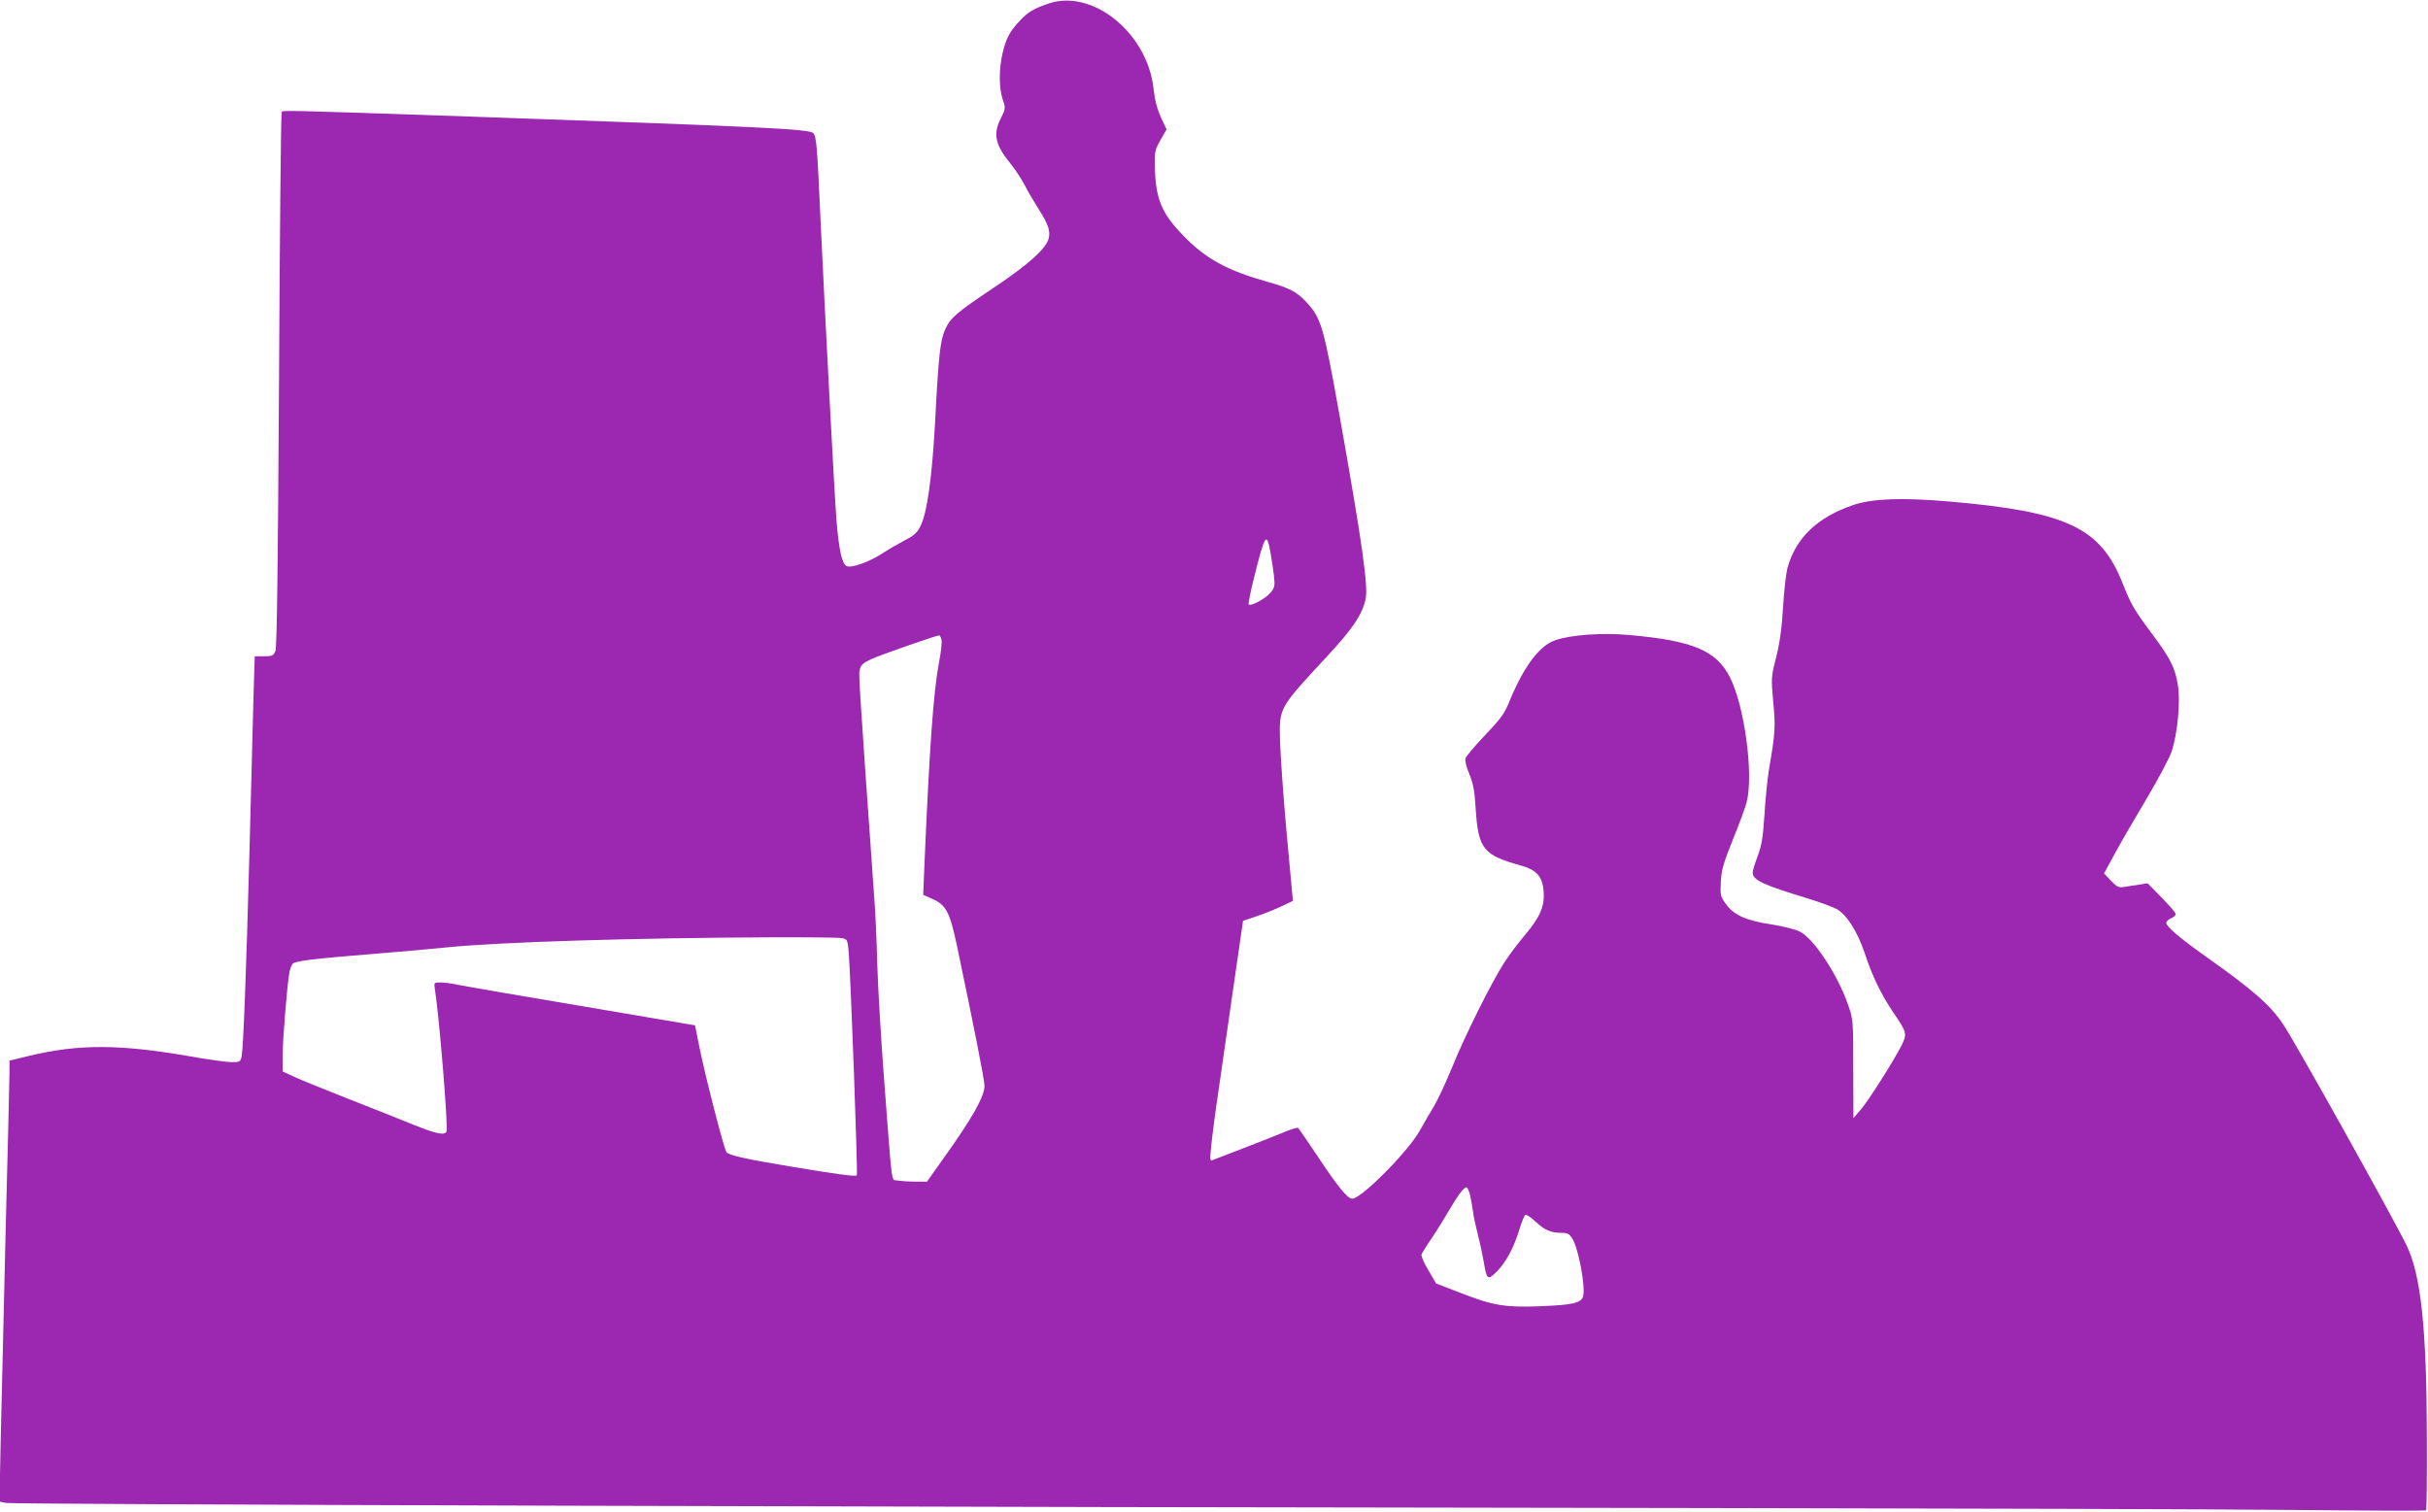 <?xml version="1.0" standalone="no"?>
<!DOCTYPE svg PUBLIC "-//W3C//DTD SVG 20010904//EN"
 "http://www.w3.org/TR/2001/REC-SVG-20010904/DTD/svg10.dtd">
<svg version="1.0" xmlns="http://www.w3.org/2000/svg"
 width="1280pt" height="797pt" viewBox="0 0 1280 797"
 preserveAspectRatio="xMidYMid meet">
<g transform="translate(0,797) scale(0.1,-0.1)"
fill="#9c27b0" stroke="none">
<path d="M5530 7952 c-81 -27 -112 -46 -157 -95 -52 -56 -69 -90 -88 -169 -19
-83 -19 -183 1 -242 16 -47 16 -48 -11 -102 -41 -82 -28 -139 54 -239 22 -27
54 -76 72 -109 17 -34 49 -88 70 -121 56 -88 68 -123 57 -164 -14 -52 -106
-135 -279 -251 -209 -140 -237 -164 -266 -226 -26 -58 -35 -135 -53 -484 -16
-295 -42 -483 -78 -555 -18 -36 -32 -48 -97 -82 -27 -14 -73 -41 -101 -59 -70
-47 -170 -82 -192 -68 -24 15 -39 85 -52 237 -11 140 -59 1047 -85 1602 -17
378 -21 430 -39 444 -25 21 -279 33 -1796 86 -1014 35 -999 34 -1005 24 -4 -5
-10 -640 -14 -1411 -6 -1002 -11 -1411 -19 -1430 -10 -25 -16 -28 -60 -28
l-49 0 -7 -227 c-3 -126 -13 -489 -21 -808 -17 -633 -32 -1026 -41 -1074 -6
-29 -9 -31 -52 -31 -26 0 -123 13 -217 30 -372 65 -587 66 -848 4 l-107 -26 0
-61 c0 -34 -9 -406 -20 -827 -10 -421 -22 -916 -26 -1101 l-7 -336 34 -7 c35
-8 4761 -22 8964 -27 1315 -2 2705 -6 3090 -10 385 -4 702 -5 705 -2 3 3 5
176 4 386 -1 571 -31 851 -105 1007 -62 130 -593 1083 -653 1170 -69 103 -157
179 -406 356 -135 95 -210 159 -210 179 0 6 11 17 25 23 14 6 25 16 25 23 0 6
-33 45 -74 86 l-74 76 -44 -7 c-24 -3 -59 -9 -78 -12 -31 -5 -39 -1 -72 33
l-36 38 60 110 c33 61 109 191 168 290 59 99 117 209 129 244 31 96 47 263 32
351 -15 91 -39 139 -141 275 -90 121 -105 147 -150 260 -117 294 -293 377
-915 431 -249 21 -402 16 -506 -19 -188 -64 -302 -173 -346 -332 -7 -27 -18
-120 -23 -205 -6 -109 -17 -187 -36 -264 -27 -106 -27 -110 -16 -235 13 -130
11 -166 -22 -356 -8 -49 -19 -157 -24 -240 -8 -122 -15 -163 -36 -219 -14 -37
-26 -76 -26 -85 0 -42 50 -65 300 -141 58 -18 122 -42 143 -53 53 -30 109
-118 148 -234 39 -119 85 -214 150 -311 72 -105 74 -113 43 -175 -43 -84 -179
-299 -218 -342 l-35 -40 -1 260 c0 260 0 260 -29 342 -55 157 -180 346 -254
382 -23 11 -89 28 -147 37 -134 20 -199 49 -240 106 -30 41 -32 47 -28 118 3
64 13 97 64 225 34 83 67 172 73 200 36 146 -13 505 -89 654 -72 141 -194 193
-531 223 -142 13 -309 1 -391 -28 -82 -28 -164 -137 -239 -318 -27 -68 -46
-94 -130 -182 -53 -56 -100 -111 -103 -122 -4 -12 4 -46 20 -83 21 -51 28 -88
34 -190 14 -206 41 -238 240 -293 82 -23 113 -59 118 -139 5 -78 -20 -134
-103 -232 -30 -35 -78 -99 -106 -142 -64 -99 -209 -388 -277 -558 -29 -71 -70
-159 -91 -195 -22 -36 -57 -97 -79 -136 -65 -112 -306 -354 -353 -354 -25 0
-77 64 -185 227 -51 77 -97 143 -101 146 -4 3 -35 -6 -68 -20 -33 -14 -127
-51 -210 -83 -82 -32 -158 -61 -169 -65 -18 -8 -18 -4 -11 70 4 44 22 183 41
310 18 126 54 376 80 555 l47 325 66 22 c36 12 95 35 131 52 l66 31 -33 357
c-18 197 -33 417 -35 488 -4 175 -7 169 243 439 139 149 189 223 208 306 15
68 -17 293 -139 980 -82 458 -95 503 -172 586 -52 56 -88 75 -209 109 -212 60
-324 121 -443 245 -115 119 -144 193 -148 366 -2 73 1 85 30 136 l32 56 -30
63 c-20 45 -32 91 -39 154 -33 291 -320 524 -551 447z m1168 -2897 c6 -33 14
-87 18 -120 6 -56 4 -64 -19 -91 -27 -31 -102 -72 -114 -61 -3 4 10 71 30 149
56 224 65 237 85 123z m-1735 -457 c4 -12 -2 -67 -13 -122 -29 -154 -50 -445
-77 -1077 l-6 -147 45 -20 c76 -33 95 -69 133 -249 91 -433 145 -706 145 -738
0 -57 -65 -172 -223 -392 l-80 -113 -62 0 c-34 0 -76 3 -93 6 -35 7 -26 -56
-71 529 -16 209 -32 481 -36 605 -3 124 -10 284 -16 355 -87 1231 -83 1177
-75 1210 5 20 20 32 62 51 51 23 341 124 355 124 4 0 9 -10 12 -22z m-525
-1574 c29 -6 30 -8 36 -73 11 -131 49 -1171 43 -1178 -8 -7 -101 5 -357 48
-230 38 -317 58 -330 74 -13 16 -113 404 -144 560 l-22 109 -600 102 c-329 55
-623 106 -652 112 -29 7 -69 12 -89 12 -35 0 -36 0 -30 -37 23 -147 70 -724
61 -748 -9 -23 -53 -14 -179 37 -55 23 -206 82 -335 133 -129 51 -261 104
-292 119 l-58 27 0 82 c0 84 24 380 36 441 3 20 12 40 18 46 17 14 118 26 416
50 140 11 318 27 395 35 273 28 982 50 1696 53 196 1 370 -1 387 -4z m3311
-1351 c5 -21 12 -60 16 -88 3 -27 15 -81 25 -120 10 -38 24 -102 31 -142 17
-102 21 -105 68 -59 49 48 92 128 121 224 12 39 26 74 31 77 5 3 28 -12 52
-34 50 -47 83 -61 138 -61 34 0 42 -5 59 -32 32 -54 69 -251 56 -302 -9 -36
-54 -46 -226 -53 -184 -7 -248 3 -417 69 l-132 51 -41 70 c-23 38 -39 75 -36
83 3 8 27 47 54 86 27 40 68 107 92 148 45 77 77 120 91 120 5 0 12 -17 18
-37z"/>
</g>
</svg>
